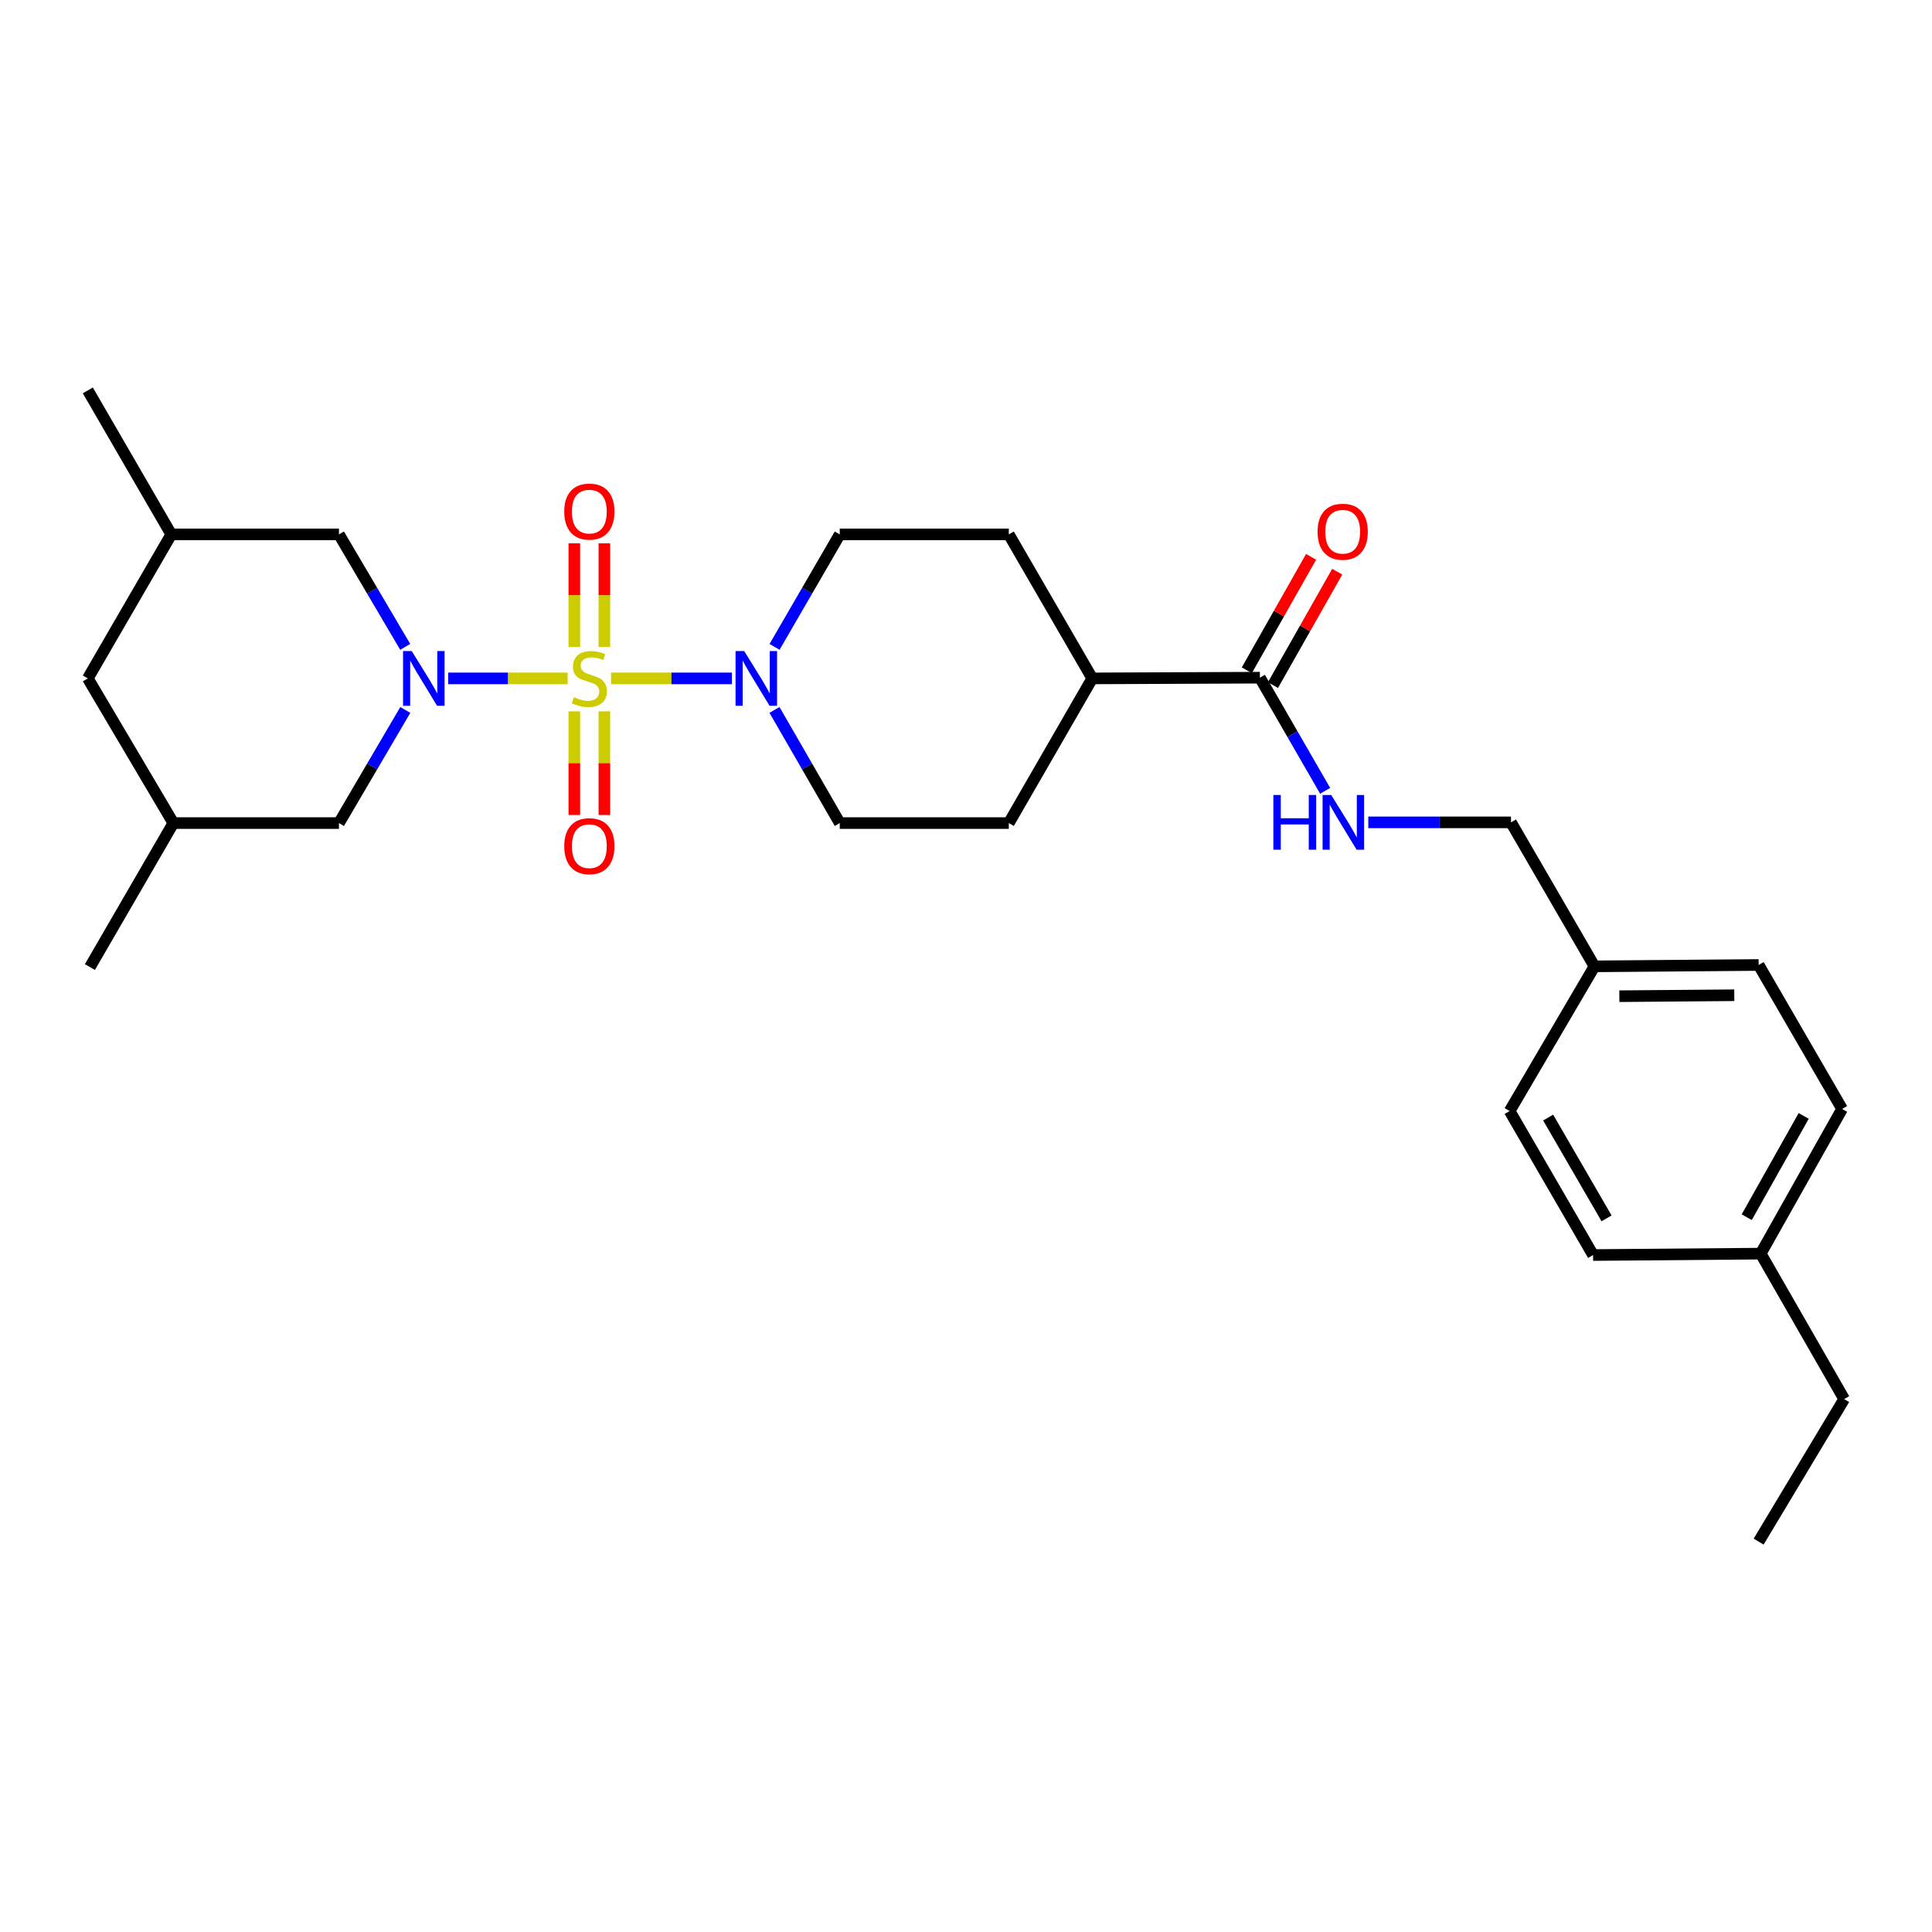 <?xml version='1.0' encoding='iso-8859-1'?>
<svg version='1.1' baseProfile='full'
              xmlns='http://www.w3.org/2000/svg'
                      xmlns:rdkit='http://www.rdkit.org/xml'
                      xmlns:xlink='http://www.w3.org/1999/xlink'
                  xml:space='preserve'
width='1000px' height='1000px' viewBox='0 0 1000 1000'>
<!-- END OF HEADER -->
<rect style='opacity:1.0;fill:#FFFFFF;stroke:none' width='1000' height='1000' x='0' y='0'> </rect>
<path class='bond-0' d='M 293.822,351.138 L 262.894,351.138' style='fill:none;fill-rule:evenodd;stroke:#CCCC00;stroke-width:6px;stroke-linecap:butt;stroke-linejoin:miter;stroke-opacity:1' />
<path class='bond-0' d='M 262.894,351.138 L 231.966,351.138' style='fill:none;fill-rule:evenodd;stroke:#0000FF;stroke-width:6px;stroke-linecap:butt;stroke-linejoin:miter;stroke-opacity:1' />
<path class='bond-1' d='M 316.285,351.138 L 347.562,351.138' style='fill:none;fill-rule:evenodd;stroke:#CCCC00;stroke-width:6px;stroke-linecap:butt;stroke-linejoin:miter;stroke-opacity:1' />
<path class='bond-1' d='M 347.562,351.138 L 378.839,351.138' style='fill:none;fill-rule:evenodd;stroke:#0000FF;stroke-width:6px;stroke-linecap:butt;stroke-linejoin:miter;stroke-opacity:1' />
<path class='bond-3' d='M 312.823,334.858 L 312.823,308.043' style='fill:none;fill-rule:evenodd;stroke:#CCCC00;stroke-width:6px;stroke-linecap:butt;stroke-linejoin:miter;stroke-opacity:1' />
<path class='bond-3' d='M 312.823,308.043 L 312.823,281.229' style='fill:none;fill-rule:evenodd;stroke:#FF0000;stroke-width:6px;stroke-linecap:butt;stroke-linejoin:miter;stroke-opacity:1' />
<path class='bond-3' d='M 297.265,334.858 L 297.265,308.043' style='fill:none;fill-rule:evenodd;stroke:#CCCC00;stroke-width:6px;stroke-linecap:butt;stroke-linejoin:miter;stroke-opacity:1' />
<path class='bond-3' d='M 297.265,308.043 L 297.265,281.229' style='fill:none;fill-rule:evenodd;stroke:#FF0000;stroke-width:6px;stroke-linecap:butt;stroke-linejoin:miter;stroke-opacity:1' />
<path class='bond-4' d='M 297.265,368.187 L 297.265,395.012' style='fill:none;fill-rule:evenodd;stroke:#CCCC00;stroke-width:6px;stroke-linecap:butt;stroke-linejoin:miter;stroke-opacity:1' />
<path class='bond-4' d='M 297.265,395.012 L 297.265,421.836' style='fill:none;fill-rule:evenodd;stroke:#FF0000;stroke-width:6px;stroke-linecap:butt;stroke-linejoin:miter;stroke-opacity:1' />
<path class='bond-4' d='M 312.823,368.187 L 312.823,395.012' style='fill:none;fill-rule:evenodd;stroke:#CCCC00;stroke-width:6px;stroke-linecap:butt;stroke-linejoin:miter;stroke-opacity:1' />
<path class='bond-4' d='M 312.823,395.012 L 312.823,421.836' style='fill:none;fill-rule:evenodd;stroke:#FF0000;stroke-width:6px;stroke-linecap:butt;stroke-linejoin:miter;stroke-opacity:1' />
<path class='bond-5' d='M 209.785,367.469 L 192.612,396.746' style='fill:none;fill-rule:evenodd;stroke:#0000FF;stroke-width:6px;stroke-linecap:butt;stroke-linejoin:miter;stroke-opacity:1' />
<path class='bond-5' d='M 192.612,396.746 L 175.44,426.023' style='fill:none;fill-rule:evenodd;stroke:#000000;stroke-width:6px;stroke-linecap:butt;stroke-linejoin:miter;stroke-opacity:1' />
<path class='bond-6' d='M 209.744,334.816 L 192.592,305.712' style='fill:none;fill-rule:evenodd;stroke:#0000FF;stroke-width:6px;stroke-linecap:butt;stroke-linejoin:miter;stroke-opacity:1' />
<path class='bond-6' d='M 192.592,305.712 L 175.44,276.608' style='fill:none;fill-rule:evenodd;stroke:#000000;stroke-width:6px;stroke-linecap:butt;stroke-linejoin:miter;stroke-opacity:1' />
<path class='bond-8' d='M 400.874,367.46 L 417.766,396.741' style='fill:none;fill-rule:evenodd;stroke:#0000FF;stroke-width:6px;stroke-linecap:butt;stroke-linejoin:miter;stroke-opacity:1' />
<path class='bond-8' d='M 417.766,396.741 L 434.657,426.023' style='fill:none;fill-rule:evenodd;stroke:#000000;stroke-width:6px;stroke-linecap:butt;stroke-linejoin:miter;stroke-opacity:1' />
<path class='bond-9' d='M 400.914,334.825 L 417.786,305.716' style='fill:none;fill-rule:evenodd;stroke:#0000FF;stroke-width:6px;stroke-linecap:butt;stroke-linejoin:miter;stroke-opacity:1' />
<path class='bond-9' d='M 417.786,305.716 L 434.657,276.608' style='fill:none;fill-rule:evenodd;stroke:#000000;stroke-width:6px;stroke-linecap:butt;stroke-linejoin:miter;stroke-opacity:1' />
<path class='bond-2' d='M 652.12,350.767 L 565.351,351.138' style='fill:none;fill-rule:evenodd;stroke:#000000;stroke-width:6px;stroke-linecap:butt;stroke-linejoin:miter;stroke-opacity:1' />
<path class='bond-7' d='M 652.12,350.767 L 669.009,380.048' style='fill:none;fill-rule:evenodd;stroke:#000000;stroke-width:6px;stroke-linecap:butt;stroke-linejoin:miter;stroke-opacity:1' />
<path class='bond-7' d='M 669.009,380.048 L 685.897,409.33' style='fill:none;fill-rule:evenodd;stroke:#0000FF;stroke-width:6px;stroke-linecap:butt;stroke-linejoin:miter;stroke-opacity:1' />
<path class='bond-11' d='M 658.888,354.602 L 675.517,325.254' style='fill:none;fill-rule:evenodd;stroke:#000000;stroke-width:6px;stroke-linecap:butt;stroke-linejoin:miter;stroke-opacity:1' />
<path class='bond-11' d='M 675.517,325.254 L 692.146,295.907' style='fill:none;fill-rule:evenodd;stroke:#FF0000;stroke-width:6px;stroke-linecap:butt;stroke-linejoin:miter;stroke-opacity:1' />
<path class='bond-11' d='M 645.352,346.932 L 661.981,317.584' style='fill:none;fill-rule:evenodd;stroke:#000000;stroke-width:6px;stroke-linecap:butt;stroke-linejoin:miter;stroke-opacity:1' />
<path class='bond-11' d='M 661.981,317.584 L 678.61,288.237' style='fill:none;fill-rule:evenodd;stroke:#FF0000;stroke-width:6px;stroke-linecap:butt;stroke-linejoin:miter;stroke-opacity:1' />
<path class='bond-14' d='M 175.44,426.023 L 89.725,426.023' style='fill:none;fill-rule:evenodd;stroke:#000000;stroke-width:6px;stroke-linecap:butt;stroke-linejoin:miter;stroke-opacity:1' />
<path class='bond-15' d='M 175.44,276.608 L 88.653,276.608' style='fill:none;fill-rule:evenodd;stroke:#000000;stroke-width:6px;stroke-linecap:butt;stroke-linejoin:miter;stroke-opacity:1' />
<path class='bond-16' d='M 708.22,425.651 L 745.154,425.651' style='fill:none;fill-rule:evenodd;stroke:#0000FF;stroke-width:6px;stroke-linecap:butt;stroke-linejoin:miter;stroke-opacity:1' />
<path class='bond-16' d='M 745.154,425.651 L 782.088,425.651' style='fill:none;fill-rule:evenodd;stroke:#000000;stroke-width:6px;stroke-linecap:butt;stroke-linejoin:miter;stroke-opacity:1' />
<path class='bond-12' d='M 434.657,426.023 L 522.161,426.023' style='fill:none;fill-rule:evenodd;stroke:#000000;stroke-width:6px;stroke-linecap:butt;stroke-linejoin:miter;stroke-opacity:1' />
<path class='bond-13' d='M 434.657,276.608 L 522.161,276.608' style='fill:none;fill-rule:evenodd;stroke:#000000;stroke-width:6px;stroke-linecap:butt;stroke-linejoin:miter;stroke-opacity:1' />
<path class='bond-10' d='M 565.351,351.138 L 522.161,276.608' style='fill:none;fill-rule:evenodd;stroke:#000000;stroke-width:6px;stroke-linecap:butt;stroke-linejoin:miter;stroke-opacity:1' />
<path class='bond-28' d='M 565.351,351.138 L 522.161,426.023' style='fill:none;fill-rule:evenodd;stroke:#000000;stroke-width:6px;stroke-linecap:butt;stroke-linejoin:miter;stroke-opacity:1' />
<path class='bond-25' d='M 89.725,426.023 L 46.535,500.553' style='fill:none;fill-rule:evenodd;stroke:#000000;stroke-width:6px;stroke-linecap:butt;stroke-linejoin:miter;stroke-opacity:1' />
<path class='bond-29' d='M 89.725,426.023 L 45.455,351.138' style='fill:none;fill-rule:evenodd;stroke:#000000;stroke-width:6px;stroke-linecap:butt;stroke-linejoin:miter;stroke-opacity:1' />
<path class='bond-17' d='M 88.653,276.608 L 45.455,351.138' style='fill:none;fill-rule:evenodd;stroke:#000000;stroke-width:6px;stroke-linecap:butt;stroke-linejoin:miter;stroke-opacity:1' />
<path class='bond-24' d='M 88.653,276.608 L 45.455,202.069' style='fill:none;fill-rule:evenodd;stroke:#000000;stroke-width:6px;stroke-linecap:butt;stroke-linejoin:miter;stroke-opacity:1' />
<path class='bond-18' d='M 782.088,425.651 L 825.295,500.182' style='fill:none;fill-rule:evenodd;stroke:#000000;stroke-width:6px;stroke-linecap:butt;stroke-linejoin:miter;stroke-opacity:1' />
<path class='bond-20' d='M 825.295,500.182 L 781.379,575.075' style='fill:none;fill-rule:evenodd;stroke:#000000;stroke-width:6px;stroke-linecap:butt;stroke-linejoin:miter;stroke-opacity:1' />
<path class='bond-21' d='M 825.295,500.182 L 910.275,499.473' style='fill:none;fill-rule:evenodd;stroke:#000000;stroke-width:6px;stroke-linecap:butt;stroke-linejoin:miter;stroke-opacity:1' />
<path class='bond-21' d='M 838.172,515.632 L 897.658,515.136' style='fill:none;fill-rule:evenodd;stroke:#000000;stroke-width:6px;stroke-linecap:butt;stroke-linejoin:miter;stroke-opacity:1' />
<path class='bond-19' d='M 911.347,648.879 L 953.465,573.994' style='fill:none;fill-rule:evenodd;stroke:#000000;stroke-width:6px;stroke-linecap:butt;stroke-linejoin:miter;stroke-opacity:1' />
<path class='bond-19' d='M 904.104,630.02 L 933.587,577.6' style='fill:none;fill-rule:evenodd;stroke:#000000;stroke-width:6px;stroke-linecap:butt;stroke-linejoin:miter;stroke-opacity:1' />
<path class='bond-26' d='M 911.347,648.879 L 954.545,724.153' style='fill:none;fill-rule:evenodd;stroke:#000000;stroke-width:6px;stroke-linecap:butt;stroke-linejoin:miter;stroke-opacity:1' />
<path class='bond-30' d='M 911.347,648.879 L 824.578,649.605' style='fill:none;fill-rule:evenodd;stroke:#000000;stroke-width:6px;stroke-linecap:butt;stroke-linejoin:miter;stroke-opacity:1' />
<path class='bond-23' d='M 781.379,575.075 L 824.578,649.605' style='fill:none;fill-rule:evenodd;stroke:#000000;stroke-width:6px;stroke-linecap:butt;stroke-linejoin:miter;stroke-opacity:1' />
<path class='bond-23' d='M 801.319,578.453 L 831.558,630.624' style='fill:none;fill-rule:evenodd;stroke:#000000;stroke-width:6px;stroke-linecap:butt;stroke-linejoin:miter;stroke-opacity:1' />
<path class='bond-22' d='M 910.275,499.473 L 953.465,573.994' style='fill:none;fill-rule:evenodd;stroke:#000000;stroke-width:6px;stroke-linecap:butt;stroke-linejoin:miter;stroke-opacity:1' />
<path class='bond-27' d='M 954.545,724.153 L 910.275,797.931' style='fill:none;fill-rule:evenodd;stroke:#000000;stroke-width:6px;stroke-linecap:butt;stroke-linejoin:miter;stroke-opacity:1' />
<path  class='atom-0' d='M 297.044 360.858
Q 297.364 360.978, 298.684 361.538
Q 300.004 362.098, 301.444 362.458
Q 302.924 362.778, 304.364 362.778
Q 307.044 362.778, 308.604 361.498
Q 310.164 360.178, 310.164 357.898
Q 310.164 356.338, 309.364 355.378
Q 308.604 354.418, 307.404 353.898
Q 306.204 353.378, 304.204 352.778
Q 301.684 352.018, 300.164 351.298
Q 298.684 350.578, 297.604 349.058
Q 296.564 347.538, 296.564 344.978
Q 296.564 341.418, 298.964 339.218
Q 301.404 337.018, 306.204 337.018
Q 309.484 337.018, 313.204 338.578
L 312.284 341.658
Q 308.884 340.258, 306.324 340.258
Q 303.564 340.258, 302.044 341.418
Q 300.524 342.538, 300.564 344.498
Q 300.564 346.018, 301.324 346.938
Q 302.124 347.858, 303.244 348.378
Q 304.404 348.898, 306.324 349.498
Q 308.884 350.298, 310.404 351.098
Q 311.924 351.898, 313.004 353.538
Q 314.124 355.138, 314.124 357.898
Q 314.124 361.818, 311.484 363.938
Q 308.884 366.018, 304.524 366.018
Q 302.004 366.018, 300.084 365.458
Q 298.204 364.938, 295.964 364.018
L 297.044 360.858
' fill='#CCCC00'/>
<path  class='atom-1' d='M 213.104 336.978
L 222.384 351.978
Q 223.304 353.458, 224.784 356.138
Q 226.264 358.818, 226.344 358.978
L 226.344 336.978
L 230.104 336.978
L 230.104 365.298
L 226.224 365.298
L 216.264 348.898
Q 215.104 346.978, 213.864 344.778
Q 212.664 342.578, 212.304 341.898
L 212.304 365.298
L 208.624 365.298
L 208.624 336.978
L 213.104 336.978
' fill='#0000FF'/>
<path  class='atom-2' d='M 385.199 336.978
L 394.479 351.978
Q 395.399 353.458, 396.879 356.138
Q 398.359 358.818, 398.439 358.978
L 398.439 336.978
L 402.199 336.978
L 402.199 365.298
L 398.319 365.298
L 388.359 348.898
Q 387.199 346.978, 385.959 344.778
Q 384.759 342.578, 384.399 341.898
L 384.399 365.298
L 380.719 365.298
L 380.719 336.978
L 385.199 336.978
' fill='#0000FF'/>
<path  class='atom-4' d='M 292.044 264.795
Q 292.044 257.995, 295.404 254.195
Q 298.764 250.395, 305.044 250.395
Q 311.324 250.395, 314.684 254.195
Q 318.044 257.995, 318.044 264.795
Q 318.044 271.675, 314.644 275.595
Q 311.244 279.475, 305.044 279.475
Q 298.804 279.475, 295.404 275.595
Q 292.044 271.715, 292.044 264.795
M 305.044 276.275
Q 309.364 276.275, 311.684 273.395
Q 314.044 270.475, 314.044 264.795
Q 314.044 259.235, 311.684 256.435
Q 309.364 253.595, 305.044 253.595
Q 300.724 253.595, 298.364 256.395
Q 296.044 259.195, 296.044 264.795
Q 296.044 270.515, 298.364 273.395
Q 300.724 276.275, 305.044 276.275
' fill='#FF0000'/>
<path  class='atom-5' d='M 292.044 437.979
Q 292.044 431.179, 295.404 427.379
Q 298.764 423.579, 305.044 423.579
Q 311.324 423.579, 314.684 427.379
Q 318.044 431.179, 318.044 437.979
Q 318.044 444.859, 314.644 448.779
Q 311.244 452.659, 305.044 452.659
Q 298.804 452.659, 295.404 448.779
Q 292.044 444.899, 292.044 437.979
M 305.044 449.459
Q 309.364 449.459, 311.684 446.579
Q 314.044 443.659, 314.044 437.979
Q 314.044 432.419, 311.684 429.619
Q 309.364 426.779, 305.044 426.779
Q 300.724 426.779, 298.364 429.579
Q 296.044 432.379, 296.044 437.979
Q 296.044 443.699, 298.364 446.579
Q 300.724 449.459, 305.044 449.459
' fill='#FF0000'/>
<path  class='atom-8' d='M 659.09 411.491
L 662.93 411.491
L 662.93 423.531
L 677.41 423.531
L 677.41 411.491
L 681.25 411.491
L 681.25 439.811
L 677.41 439.811
L 677.41 426.731
L 662.93 426.731
L 662.93 439.811
L 659.09 439.811
L 659.09 411.491
' fill='#0000FF'/>
<path  class='atom-8' d='M 689.05 411.491
L 698.33 426.491
Q 699.25 427.971, 700.73 430.651
Q 702.21 433.331, 702.29 433.491
L 702.29 411.491
L 706.05 411.491
L 706.05 439.811
L 702.17 439.811
L 692.21 423.411
Q 691.05 421.491, 689.81 419.291
Q 688.61 417.091, 688.25 416.411
L 688.25 439.811
L 684.57 439.811
L 684.57 411.491
L 689.05 411.491
' fill='#0000FF'/>
<path  class='atom-12' d='M 681.973 275.219
Q 681.973 268.419, 685.333 264.619
Q 688.693 260.819, 694.973 260.819
Q 701.253 260.819, 704.613 264.619
Q 707.973 268.419, 707.973 275.219
Q 707.973 282.099, 704.573 286.019
Q 701.173 289.899, 694.973 289.899
Q 688.733 289.899, 685.333 286.019
Q 681.973 282.139, 681.973 275.219
M 694.973 286.699
Q 699.293 286.699, 701.613 283.819
Q 703.973 280.899, 703.973 275.219
Q 703.973 269.659, 701.613 266.859
Q 699.293 264.019, 694.973 264.019
Q 690.653 264.019, 688.293 266.819
Q 685.973 269.619, 685.973 275.219
Q 685.973 280.939, 688.293 283.819
Q 690.653 286.699, 694.973 286.699
' fill='#FF0000'/>
</svg>
